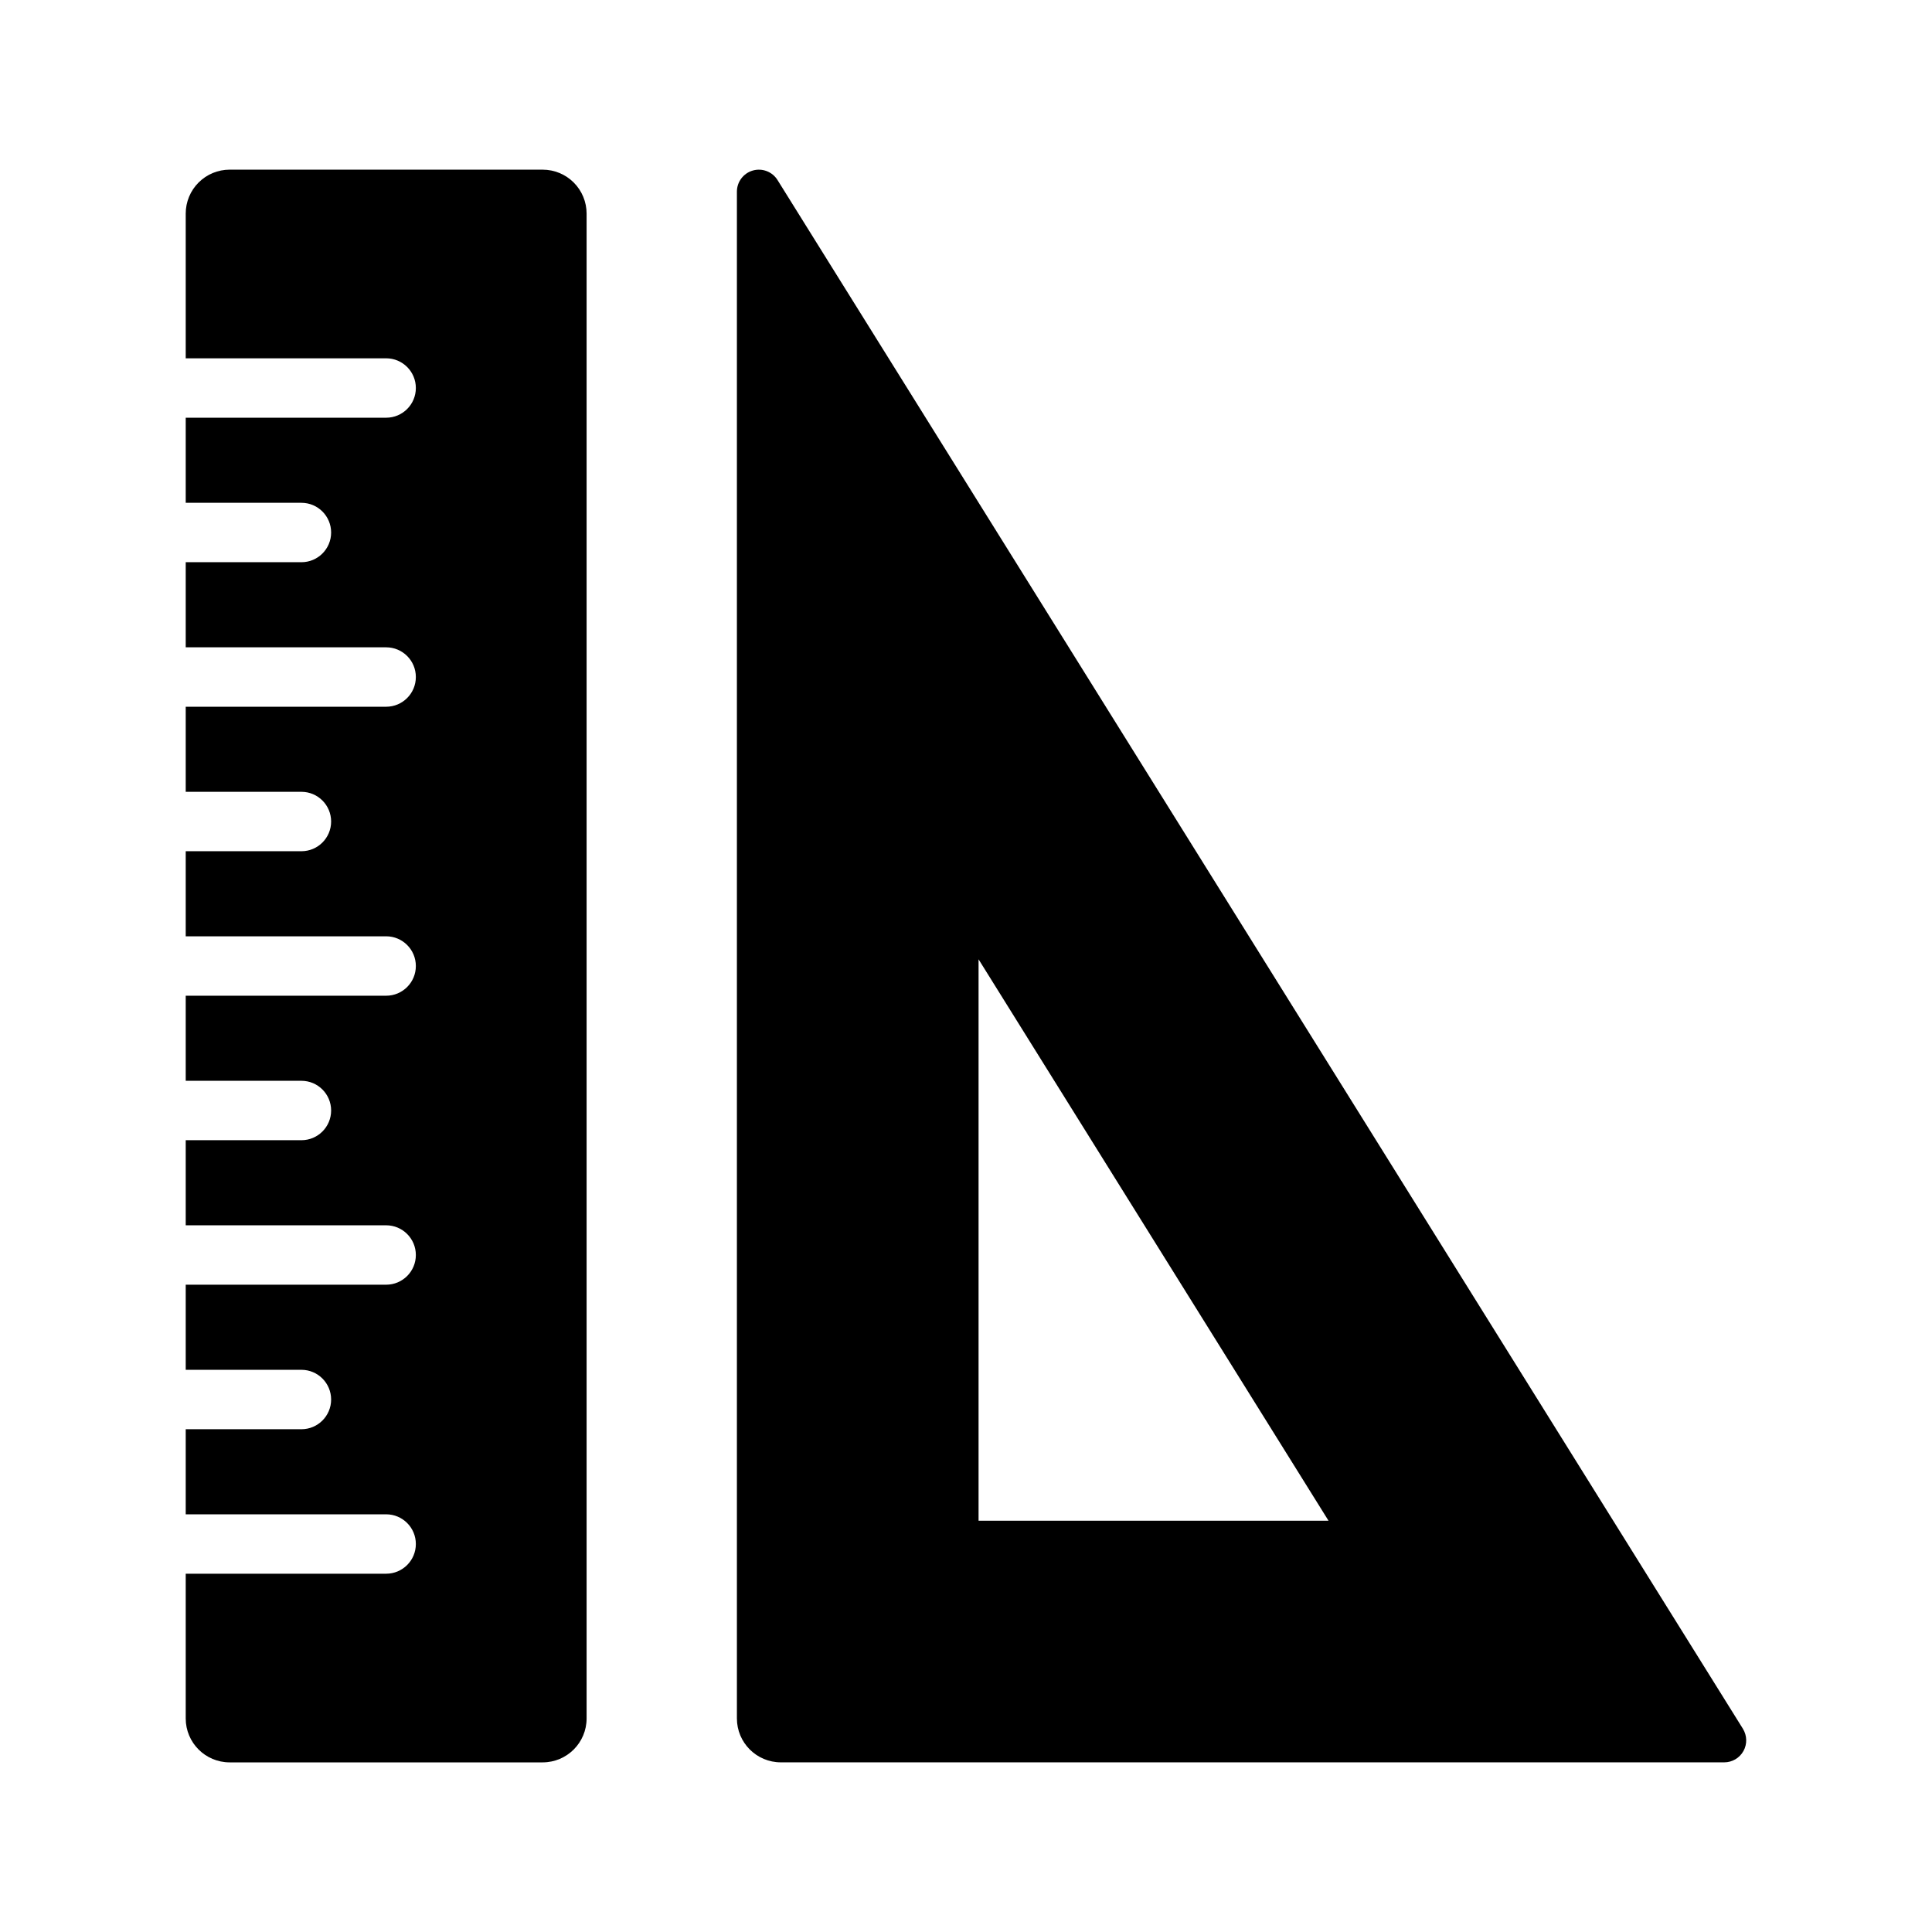 <?xml version="1.0" encoding="UTF-8"?>
<!-- Uploaded to: ICON Repo, www.iconrepo.com, Generator: ICON Repo Mixer Tools -->
<svg fill="#000000" width="800px" height="800px" version="1.1" viewBox="144 144 512 512" xmlns="http://www.w3.org/2000/svg">
 <g>
  <path d="m605.89 602.14-255.84-410.43c-1.375-2.207-4.043-3.234-6.543-2.519-2.496 0.715-4.219 3-4.219 5.598v404.61c0 6.43 5.215 11.641 11.645 11.641h250.01c2.113 0 4.062-1.148 5.09-2.996 1.027-1.848 0.969-4.109-0.148-5.906zm-202.56-55.133v-148.78l92.742 148.78z"/>
  <path d="m287.81 188.96h-82.953c-3.086 0-6.047 1.227-8.23 3.41-2.184 2.184-3.41 5.144-3.41 8.234v38.352h53.117c4.348 0 7.871 3.523 7.871 7.871 0 4.348-3.523 7.871-7.871 7.871h-53.117v22.547l30.664 0.004c4.348 0 7.871 3.523 7.871 7.871 0 4.348-3.523 7.871-7.871 7.871h-30.664v22.555h53.117c4.348 0 7.871 3.523 7.871 7.871 0 4.348-3.523 7.875-7.871 7.875h-53.117v22.547h30.664c4.348 0 7.871 3.523 7.871 7.871 0 4.348-3.523 7.871-7.871 7.871h-30.664v22.547h53.117c4.348 0 7.871 3.527 7.871 7.875s-3.523 7.871-7.871 7.871h-53.117v22.547h30.664c4.348 0 7.871 3.523 7.871 7.871 0 4.348-3.523 7.871-7.871 7.871h-30.664v22.547l53.117 0.004c4.348 0 7.871 3.523 7.871 7.871 0 4.348-3.523 7.871-7.871 7.871h-53.117v22.555h30.664c4.348 0 7.871 3.527 7.871 7.875 0 4.344-3.523 7.871-7.871 7.871h-30.664v22.547h53.117c4.348 0 7.871 3.523 7.871 7.871s-3.523 7.871-7.871 7.871h-53.117v38.355c0 6.43 5.211 11.641 11.641 11.641h82.953c6.43 0 11.645-5.211 11.645-11.641v-398.8c0-3.09-1.227-6.051-3.41-8.234-2.184-2.184-5.144-3.41-8.234-3.41z"/>
 </g>
</svg>